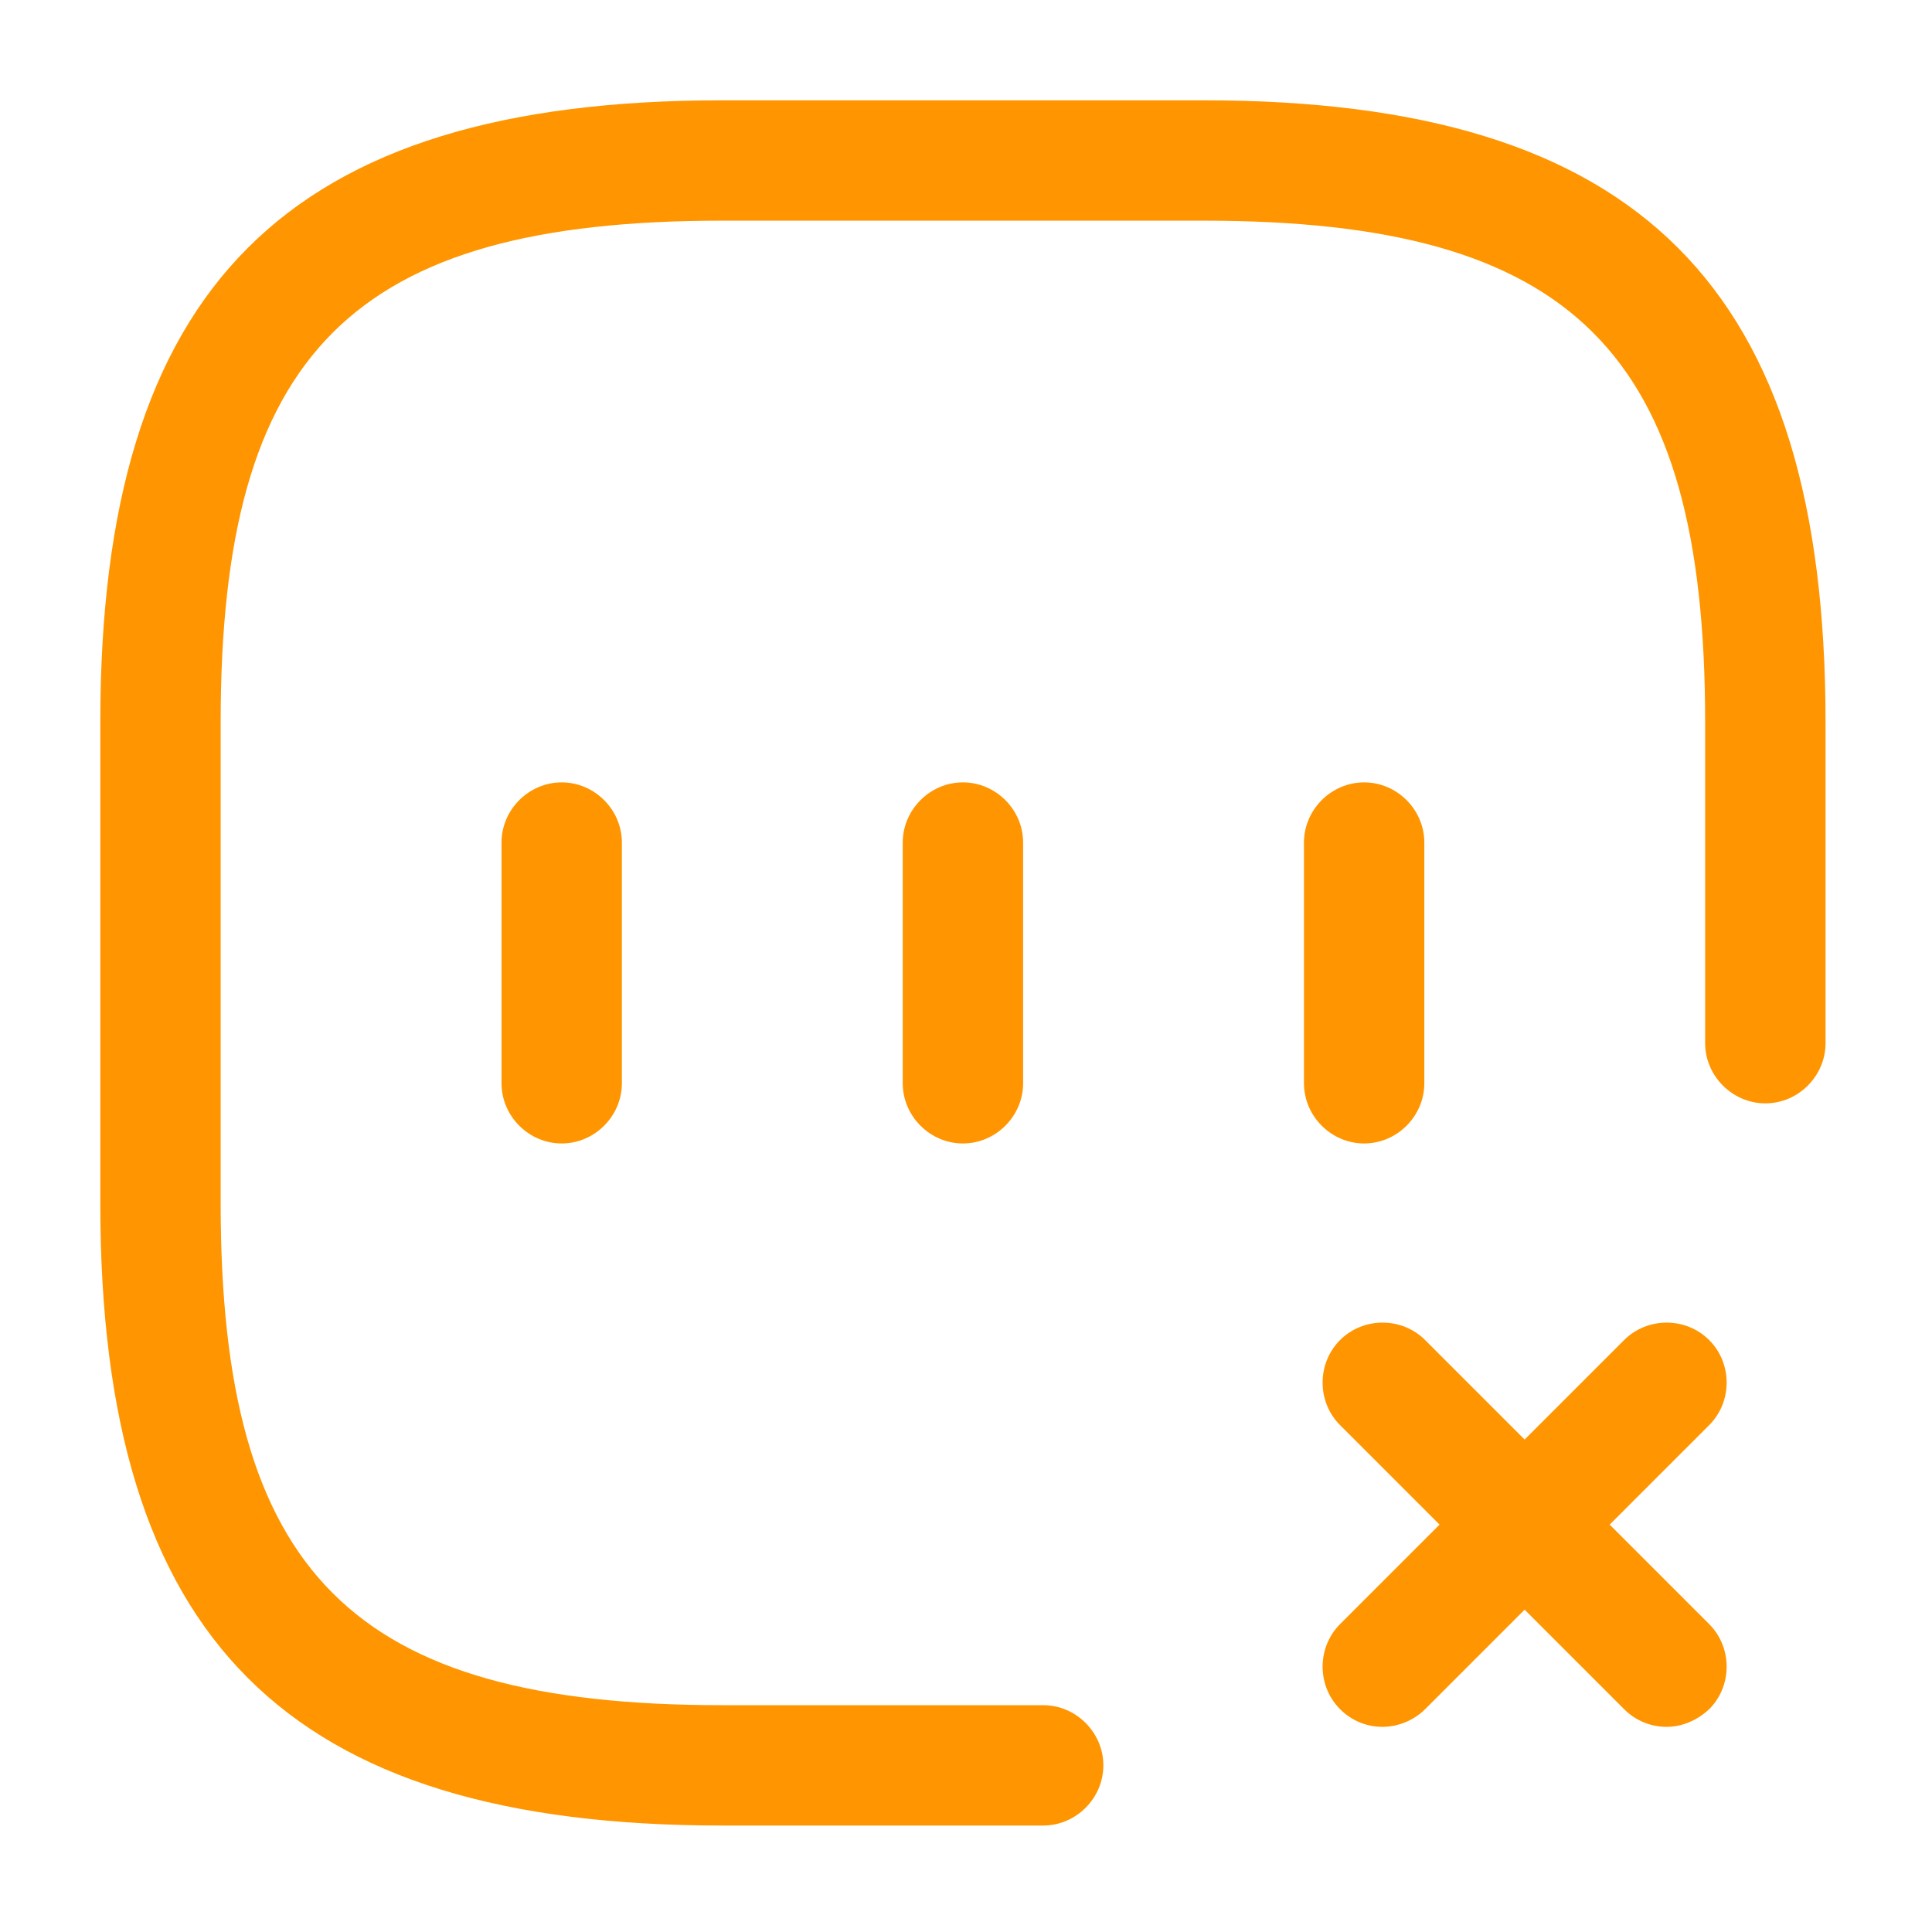 <svg width="75" height="75" viewBox="0 0 75 75" fill="none" xmlns="http://www.w3.org/2000/svg">
<path d="M53.672 67.036C53.08 67.036 52.489 66.818 52.021 66.35C51.118 65.447 51.118 63.952 52.021 63.048L63.048 52.021C63.952 51.118 65.447 51.118 66.35 52.021C67.254 52.925 67.254 54.42 66.35 55.323L55.323 66.35C54.887 66.787 54.264 67.036 53.672 67.036Z" fill="#FF9500"/>
<path d="M64.7 67.036C64.108 67.036 63.516 66.818 63.048 66.35L52.021 55.323C51.118 54.42 51.118 52.925 52.021 52.021C52.925 51.118 54.42 51.118 55.323 52.021L66.35 63.048C67.254 63.952 67.254 65.447 66.35 66.35C65.883 66.787 65.291 67.036 64.7 67.036Z" fill="#FF9500"/>
<path d="M21.805 44.389C20.528 44.389 19.469 43.33 19.469 42.053V32.708C19.469 31.431 20.528 30.372 21.805 30.372C23.082 30.372 24.141 31.431 24.141 32.708V42.053C24.141 43.33 23.082 44.389 21.805 44.389Z" fill="#FF9500"/>
<path d="M37.381 44.389C36.103 44.389 35.044 43.33 35.044 42.053V32.708C35.044 31.431 36.103 30.372 37.381 30.372C38.658 30.372 39.717 31.431 39.717 32.708V42.053C39.717 43.33 38.658 44.389 37.381 44.389Z" fill="#FF9500"/>
<path d="M52.956 44.389C51.679 44.389 50.62 43.33 50.62 42.053V32.708C50.62 31.431 51.679 30.372 52.956 30.372C54.233 30.372 55.292 31.431 55.292 32.708V42.053C55.292 43.33 54.233 44.389 52.956 44.389Z" fill="#FF9500"/>
<path d="M40.495 70.867H28.035C11.12 70.867 3.894 63.64 3.894 46.726V28.035C3.894 11.121 11.12 3.894 28.035 3.894H46.725C63.64 3.894 70.867 11.121 70.867 28.035V40.496C70.867 41.773 69.808 42.832 68.531 42.832C67.254 42.832 66.194 41.773 66.194 40.496V28.035C66.194 13.675 61.086 8.566 46.725 8.566H28.035C13.675 8.566 8.566 13.675 8.566 28.035V46.726C8.566 61.086 13.675 66.195 28.035 66.195H40.495C41.773 66.195 42.832 67.254 42.832 68.531C42.832 69.808 41.773 70.867 40.495 70.867Z" fill="#FF9500"/>
</svg>
